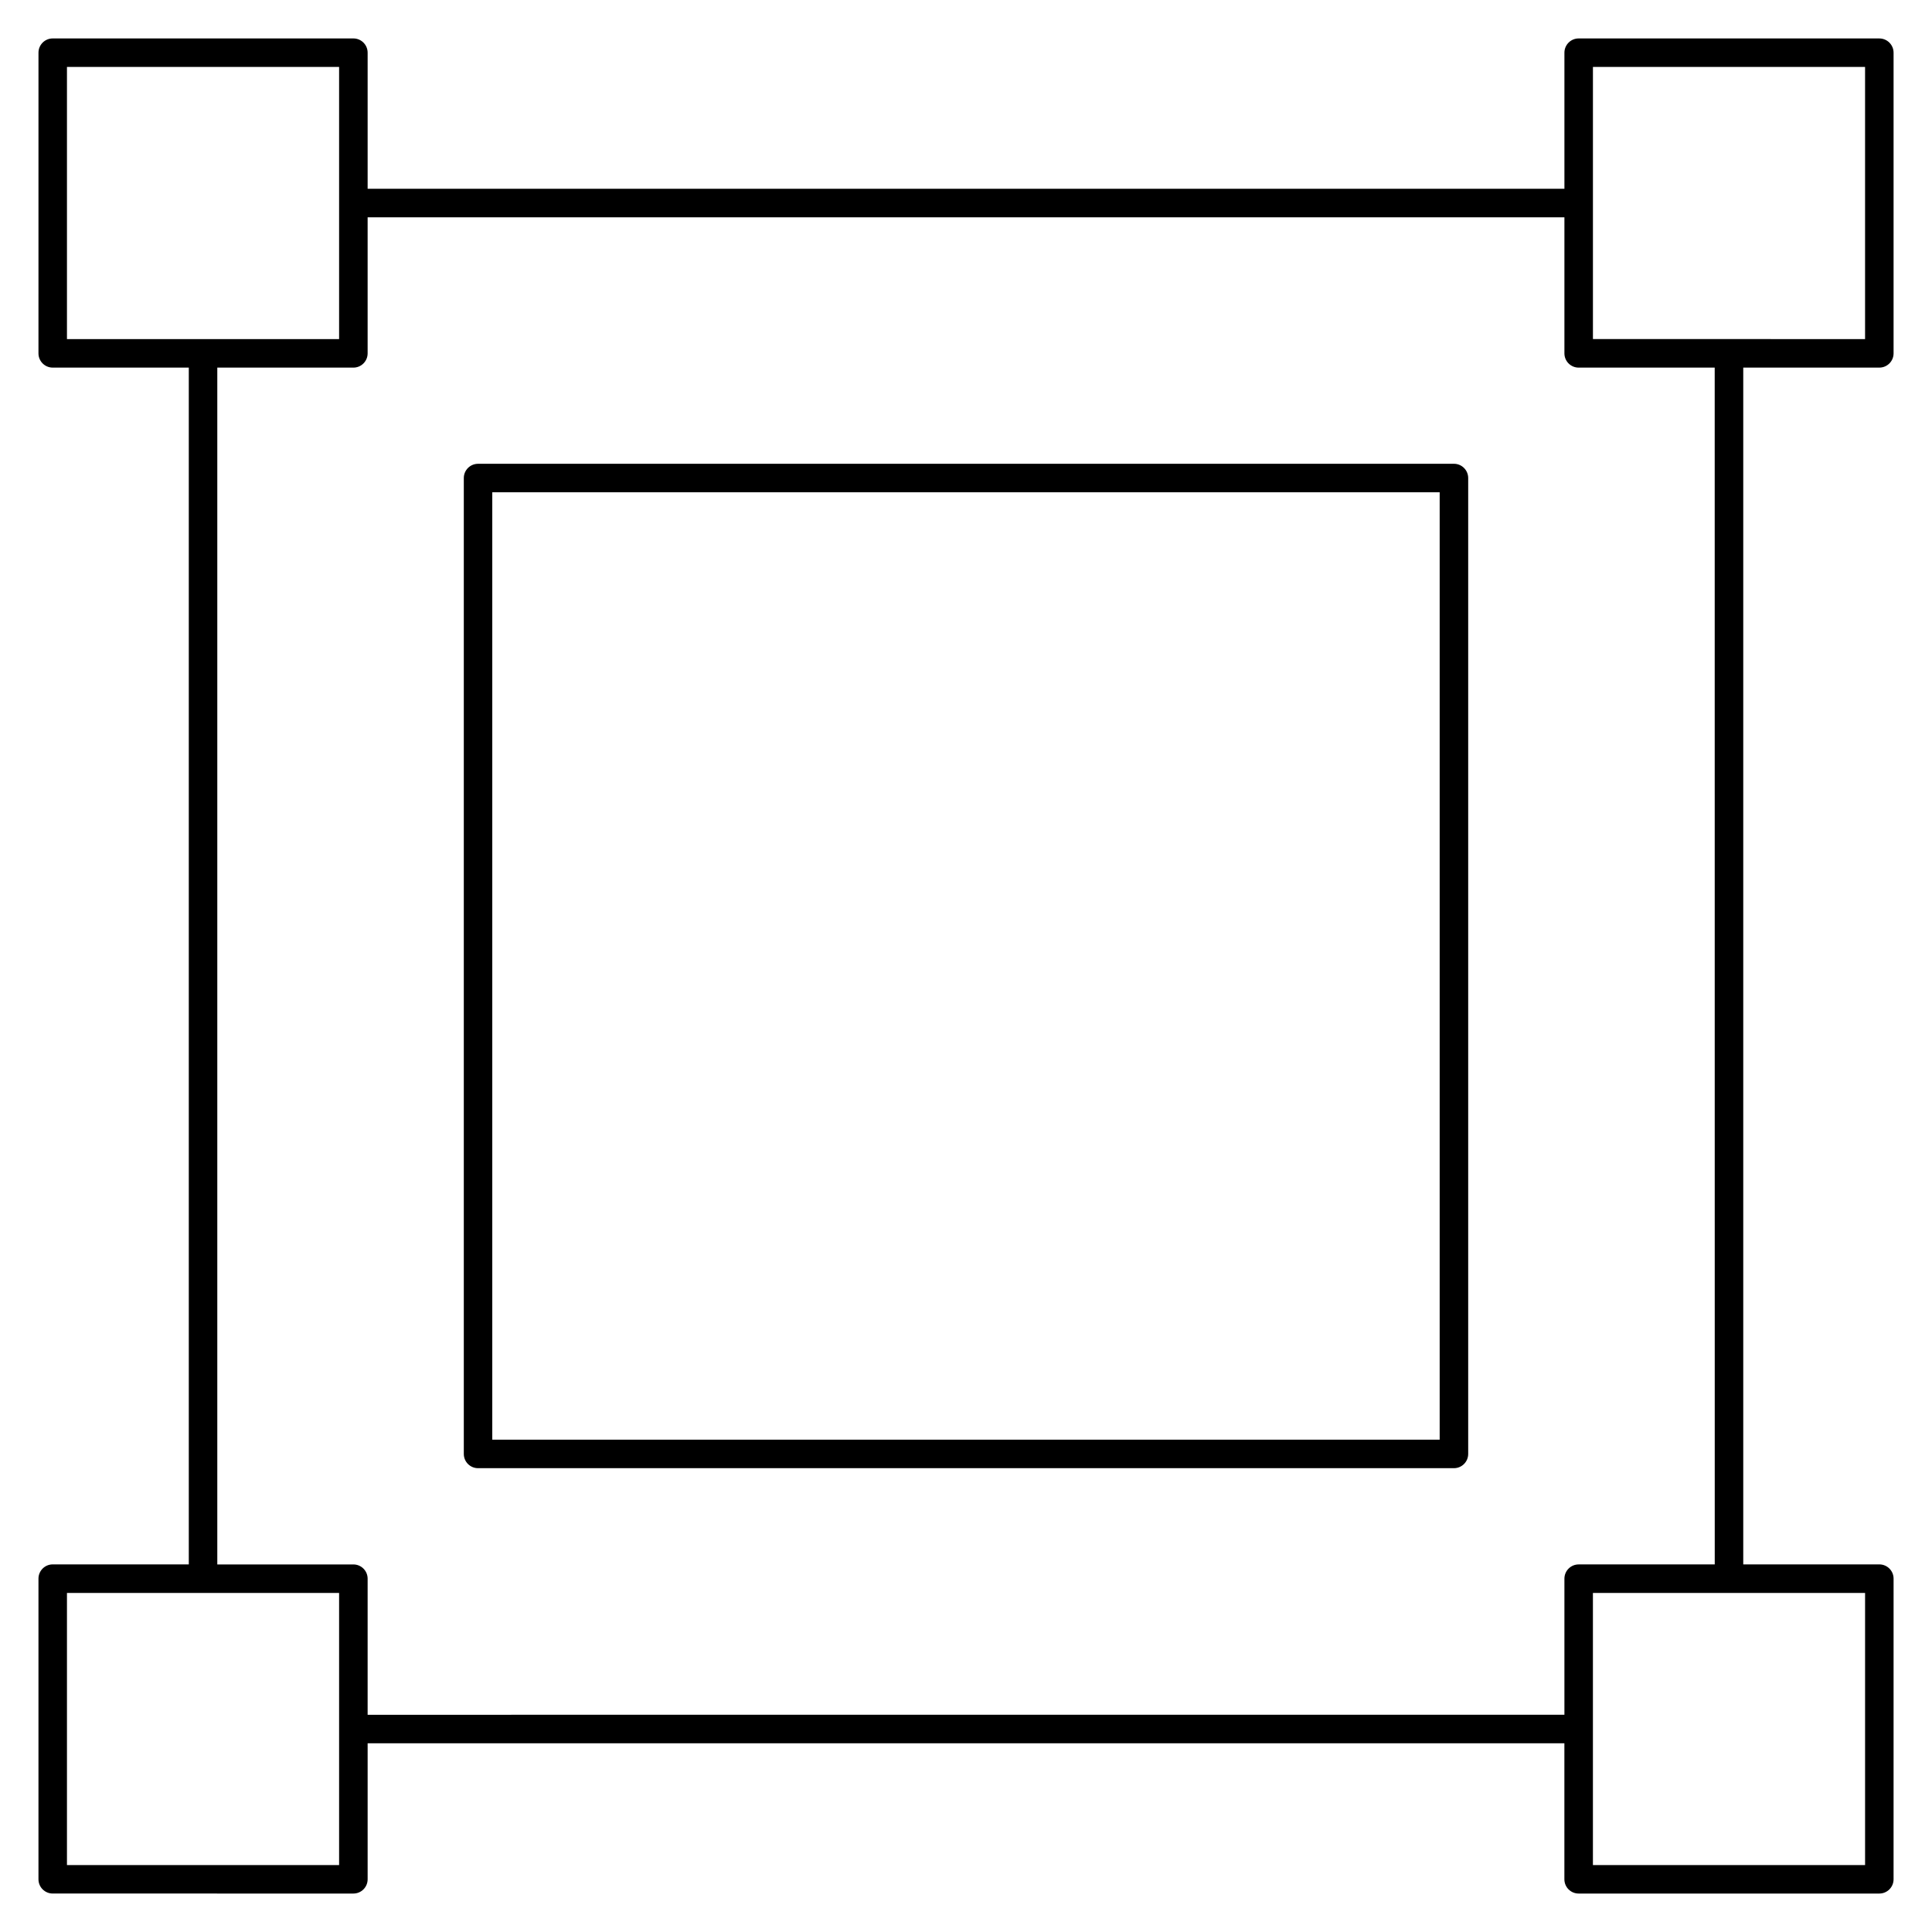 <?xml version="1.0" encoding="UTF-8"?>
<!-- Uploaded to: SVG Repo, www.svgrepo.com, Generator: SVG Repo Mixer Tools -->
<svg fill="#000000" width="800px" height="800px" version="1.1" viewBox="144 144 512 512" xmlns="http://www.w3.org/2000/svg">
 <g>
  <path d="m642.04 241.42c2.086 0 3.777-1.691 3.777-3.777v-79.676c0-2.086-1.691-3.777-3.777-3.777l-79.676-0.004c-2.086 0-3.777 1.691-3.777 3.777v36.059h-317.16v-36.059c0-2.086-1.691-3.777-3.777-3.777h-79.676c-2.086 0-3.777 1.691-3.777 3.777l-0.004 79.68c0 2.086 1.691 3.777 3.777 3.777h36.062v317.16h-36.062c-2.086 0-3.777 1.691-3.777 3.777v79.672c0 2.086 1.691 3.777 3.777 3.777l79.68 0.004c2.086 0 3.777-1.691 3.777-3.777v-36.051h317.15v36.051c0 2.086 1.691 3.777 3.777 3.777h79.684c2.086 0 3.777-1.691 3.777-3.777l0.004-79.676c0-2.086-1.691-3.777-3.777-3.777h-36.062v-317.16zm-75.895-79.68h72.117v72.121l-72.117-0.004zm-404.4 0h72.121v72.121h-72.121zm0 476.52v-72.113h72.121v36.051 0.012 0.012 36.043zm476.52 0h-72.125v-72.113h72.125zm-39.84-79.672h-36.062c-2.086 0-3.777 1.691-3.777 3.777v36.062l-317.16 0.004v-36.062c0-2.086-1.691-3.777-3.777-3.777h-36.062v-317.17h36.062c2.086 0 3.777-1.691 3.777-3.777v-36.062h317.16v36.062c0 2.086 1.691 3.777 3.777 3.777h36.051z"/>
  <path d="m529.31 266.91h-258.62c-2.086 0-3.777 1.691-3.777 3.777v258.62c0 2.086 1.691 3.777 3.777 3.777h258.62c2.086 0 3.777-1.691 3.777-3.777v-258.62c0-2.086-1.691-3.781-3.777-3.781zm-3.781 258.62h-251.07v-251.07h251.07z"/>
 </g>
</svg>